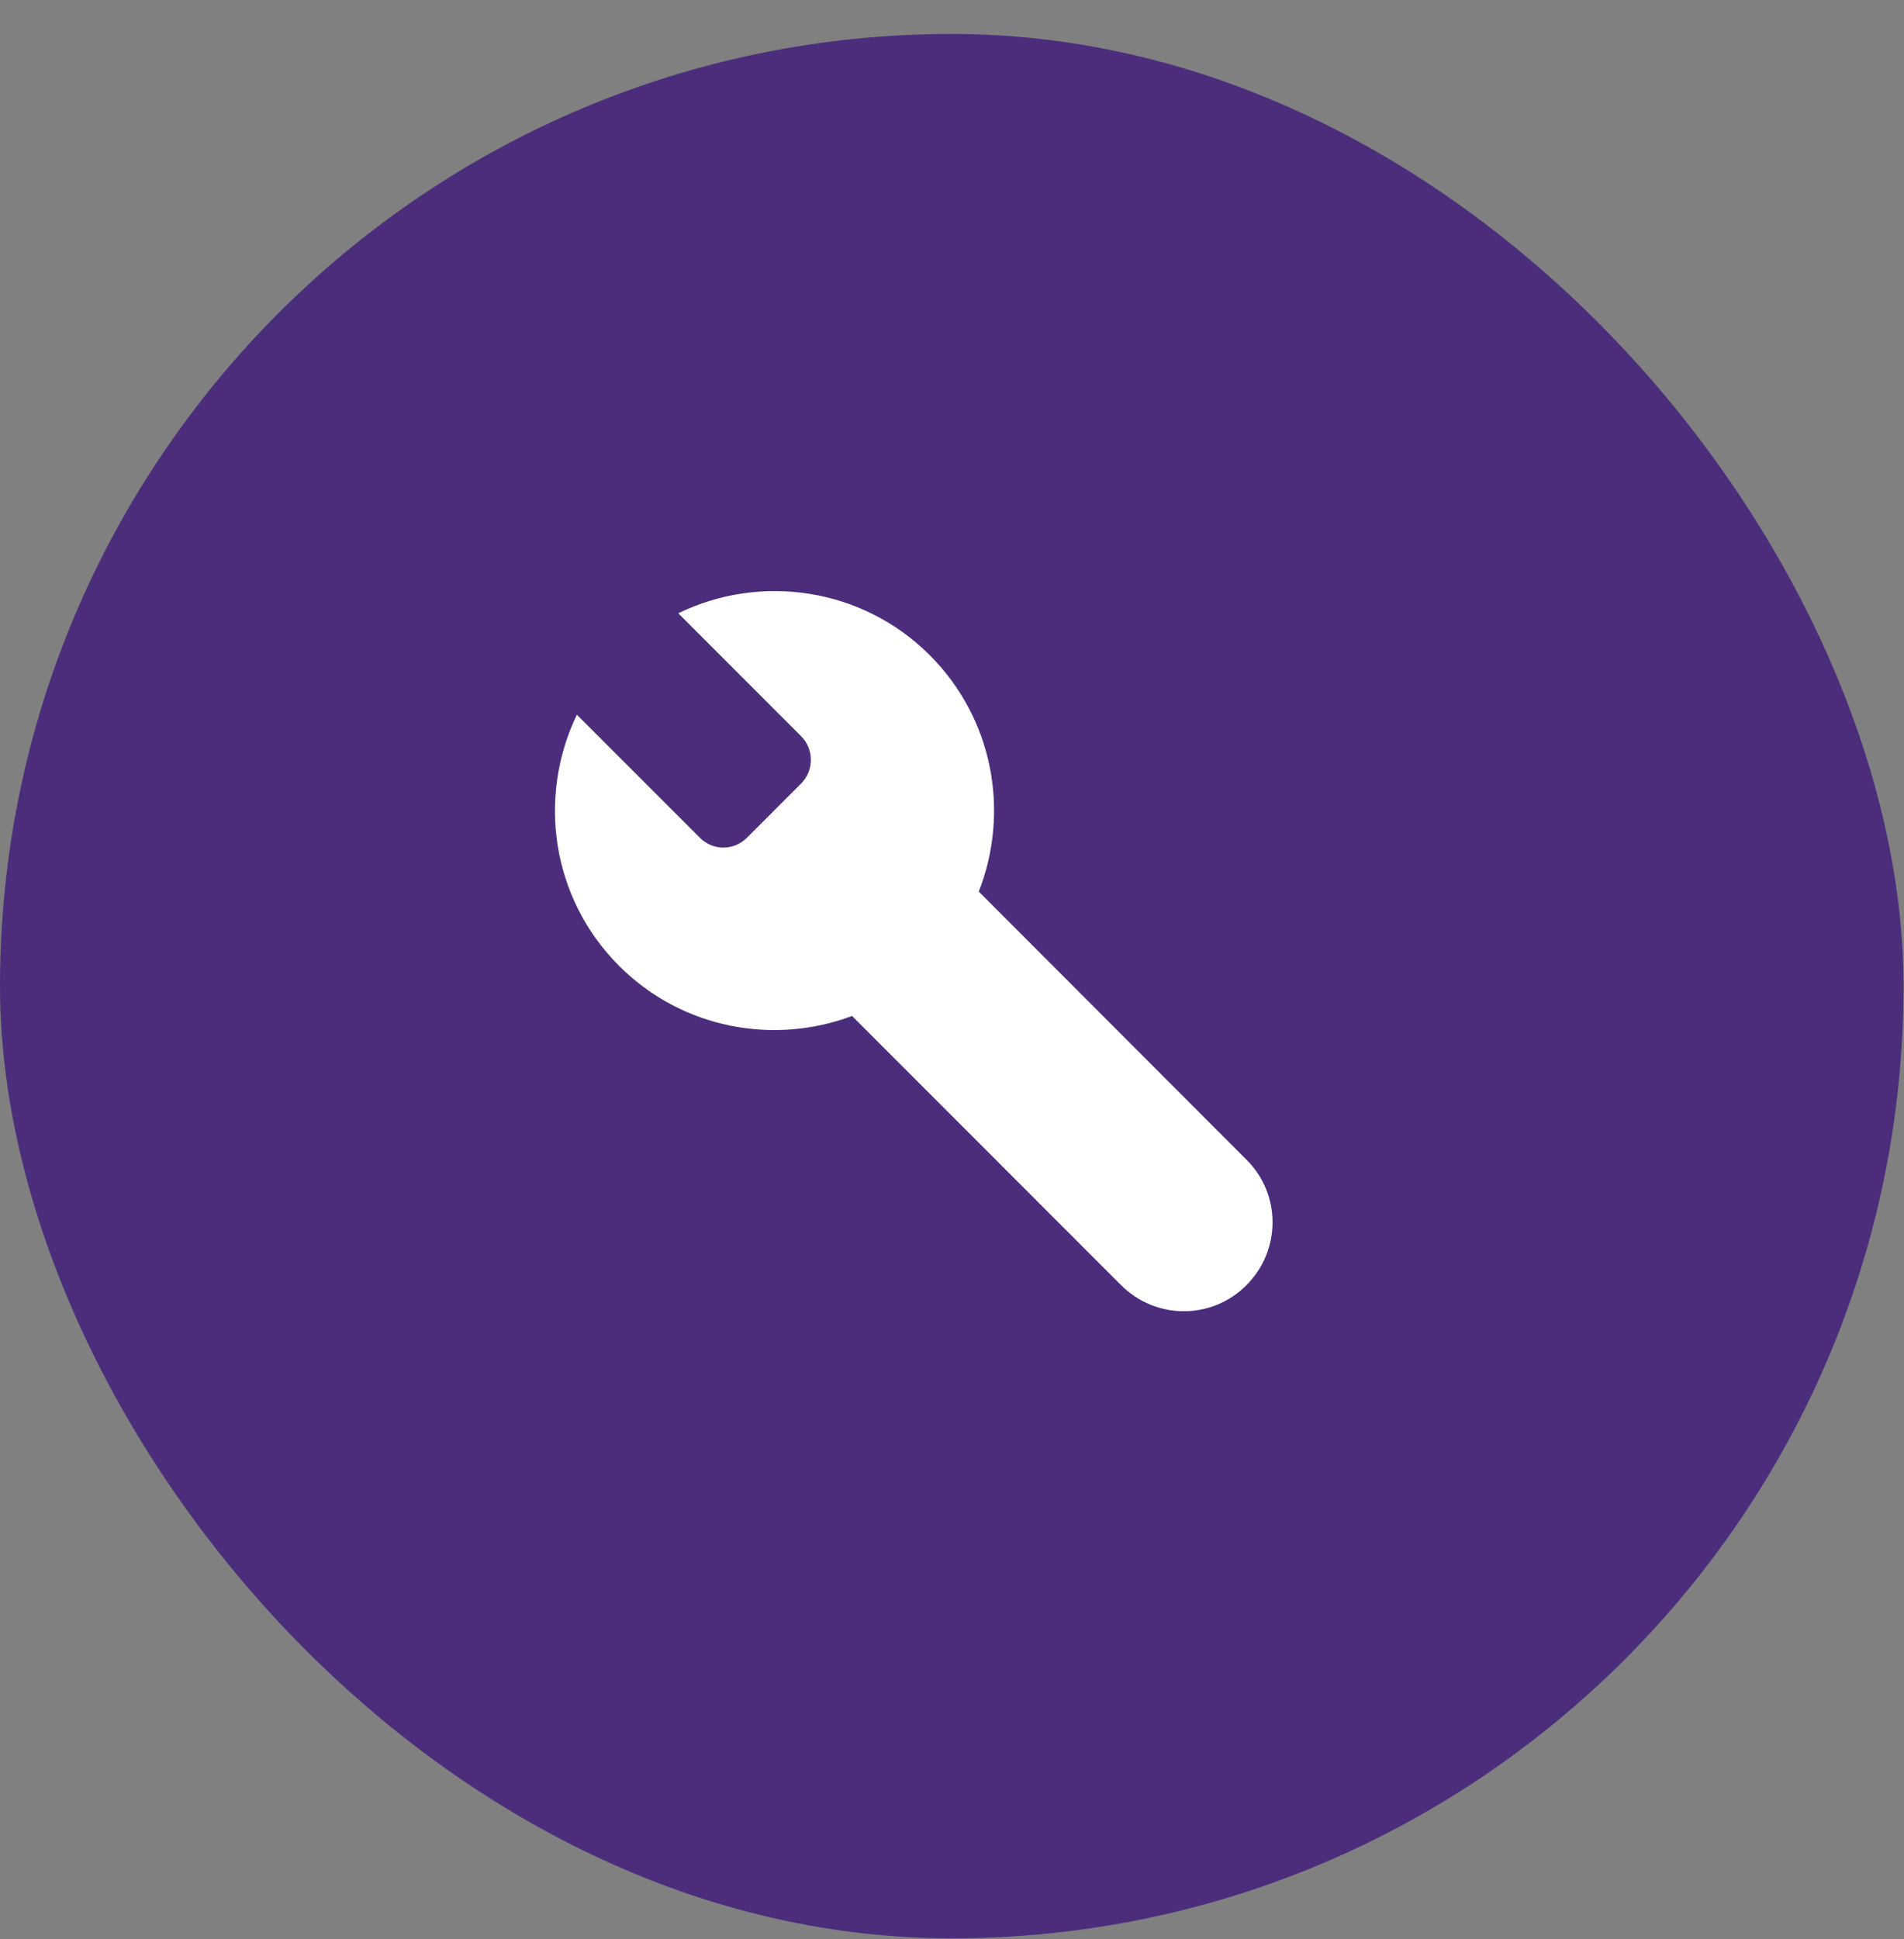 <svg width="55" height="56" viewBox="0 0 55 56" fill="none" xmlns="http://www.w3.org/2000/svg">
<rect x="0" y="0" width="55" height="56" fill="#808080" stroke="none"/>
<rect y="0.981" width="54.986" height="54.99" rx="27.493" fill="#4B2D7C"/>
<path fill-rule="evenodd" clip-rule="evenodd" d="M26.857 18.919C24.895 16.957 21.956 16.557 19.593 17.709L23.137 21.253C23.518 21.634 23.518 22.249 23.137 22.63L21.585 24.182C21.204 24.573 20.589 24.573 20.208 24.182L16.664 20.638C15.522 23.01 15.922 25.93 17.885 27.892C19.701 29.708 22.356 30.186 24.612 29.337L32.383 37.109C33.389 38.114 35.01 38.114 36.006 37.109C37.011 36.103 37.011 34.482 36.006 33.487L28.273 25.744C29.171 23.459 28.703 20.765 26.857 18.919Z" fill="white"/>
</svg>
